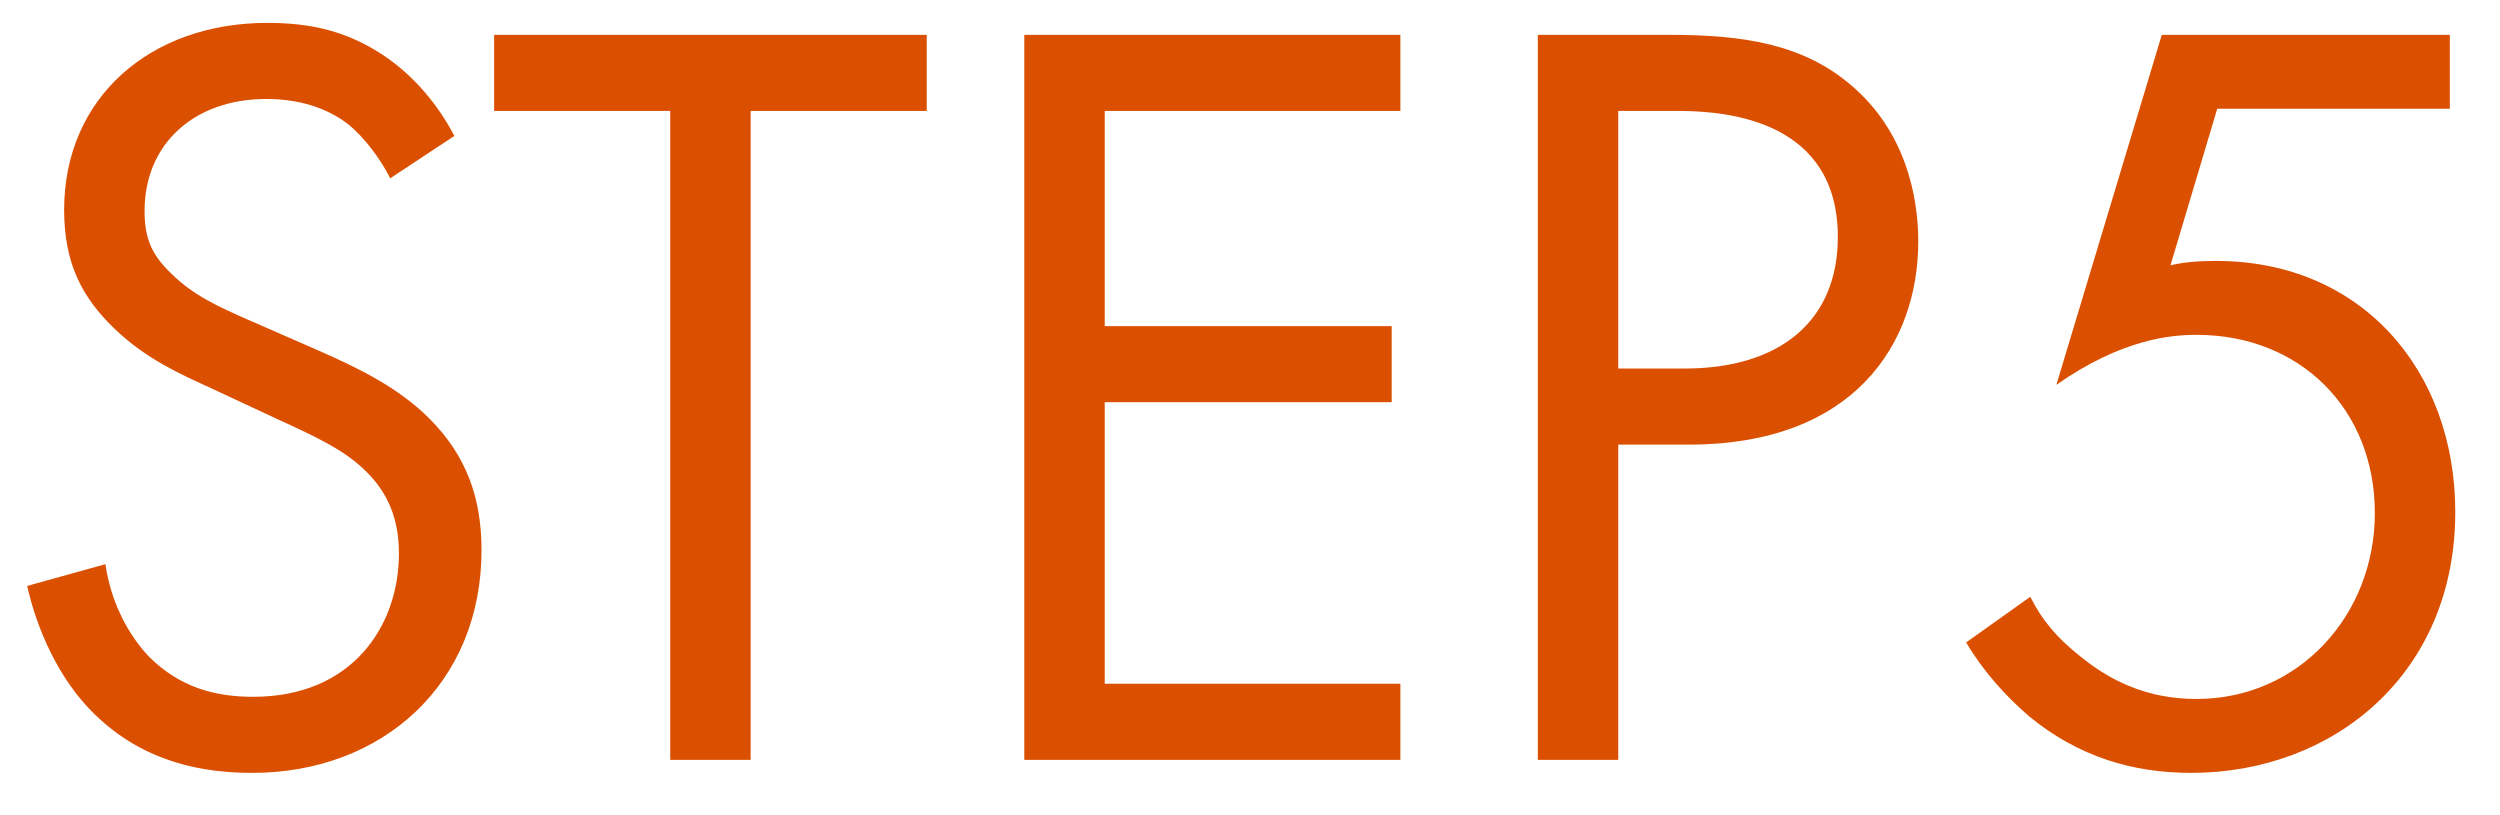 <svg width="46" height="15" viewBox="0 0 46 15" fill="none" xmlns="http://www.w3.org/2000/svg">
<path d="M8.36 2.501L7.18 3.281C7 2.921 6.7 2.521 6.4 2.281C6.14 2.081 5.66 1.821 4.9 1.821C3.58 1.821 2.66 2.641 2.66 3.881C2.66 4.401 2.8 4.701 3.16 5.041C3.56 5.441 4.06 5.661 4.56 5.881L5.84 6.441C6.62 6.781 7.34 7.141 7.9 7.701C8.58 8.381 8.86 9.161 8.86 10.121C8.86 12.581 7.04 14.221 4.64 14.221C3.76 14.221 2.66 14.041 1.74 13.141C1.08 12.501 0.68 11.581 0.5 10.781L1.94 10.381C2.04 11.081 2.36 11.681 2.74 12.081C3.32 12.661 3.98 12.821 4.66 12.821C6.48 12.821 7.34 11.521 7.34 10.181C7.34 9.581 7.16 9.061 6.68 8.621C6.3 8.261 5.78 8.021 5.08 7.701L3.88 7.141C3.36 6.901 2.7 6.621 2.1 6.041C1.52 5.481 1.18 4.861 1.18 3.861C1.18 1.801 2.76 0.421 4.92 0.421C5.74 0.421 6.4 0.581 7.06 1.021C7.6 1.381 8.06 1.921 8.36 2.501ZM17.052 2.041H13.812V13.981H12.332V2.041H9.092V0.641H17.052V2.041ZM25.767 0.641V2.041H20.327V6.001H25.607V7.401H20.327V12.581H25.767V13.981H18.847V0.641H25.767ZM28.296 0.641H30.716C32.056 0.641 33.176 0.801 34.076 1.581C35.056 2.421 35.296 3.601 35.296 4.441C35.296 6.321 34.116 8.181 31.076 8.181H29.776V13.981H28.296V0.641ZM29.776 2.041V6.781H30.996C32.756 6.781 33.816 5.901 33.816 4.361C33.816 2.241 31.836 2.041 30.876 2.041H29.776ZM45.077 0.641V2.001H40.797L39.937 4.881C40.197 4.821 40.457 4.801 40.777 4.801C43.457 4.801 45.177 6.821 45.177 9.421C45.177 12.401 42.937 14.221 40.317 14.221C39.237 14.221 38.237 13.921 37.337 13.181C36.917 12.821 36.497 12.361 36.177 11.821L37.357 10.981C37.577 11.421 37.857 11.741 38.257 12.061C38.817 12.521 39.497 12.861 40.417 12.861C42.297 12.861 43.697 11.321 43.697 9.441C43.697 7.521 42.317 6.161 40.417 6.161C39.937 6.161 39.037 6.241 37.837 7.081L39.777 0.641H45.077Z" fill="#DB4F00"/>
</svg>
